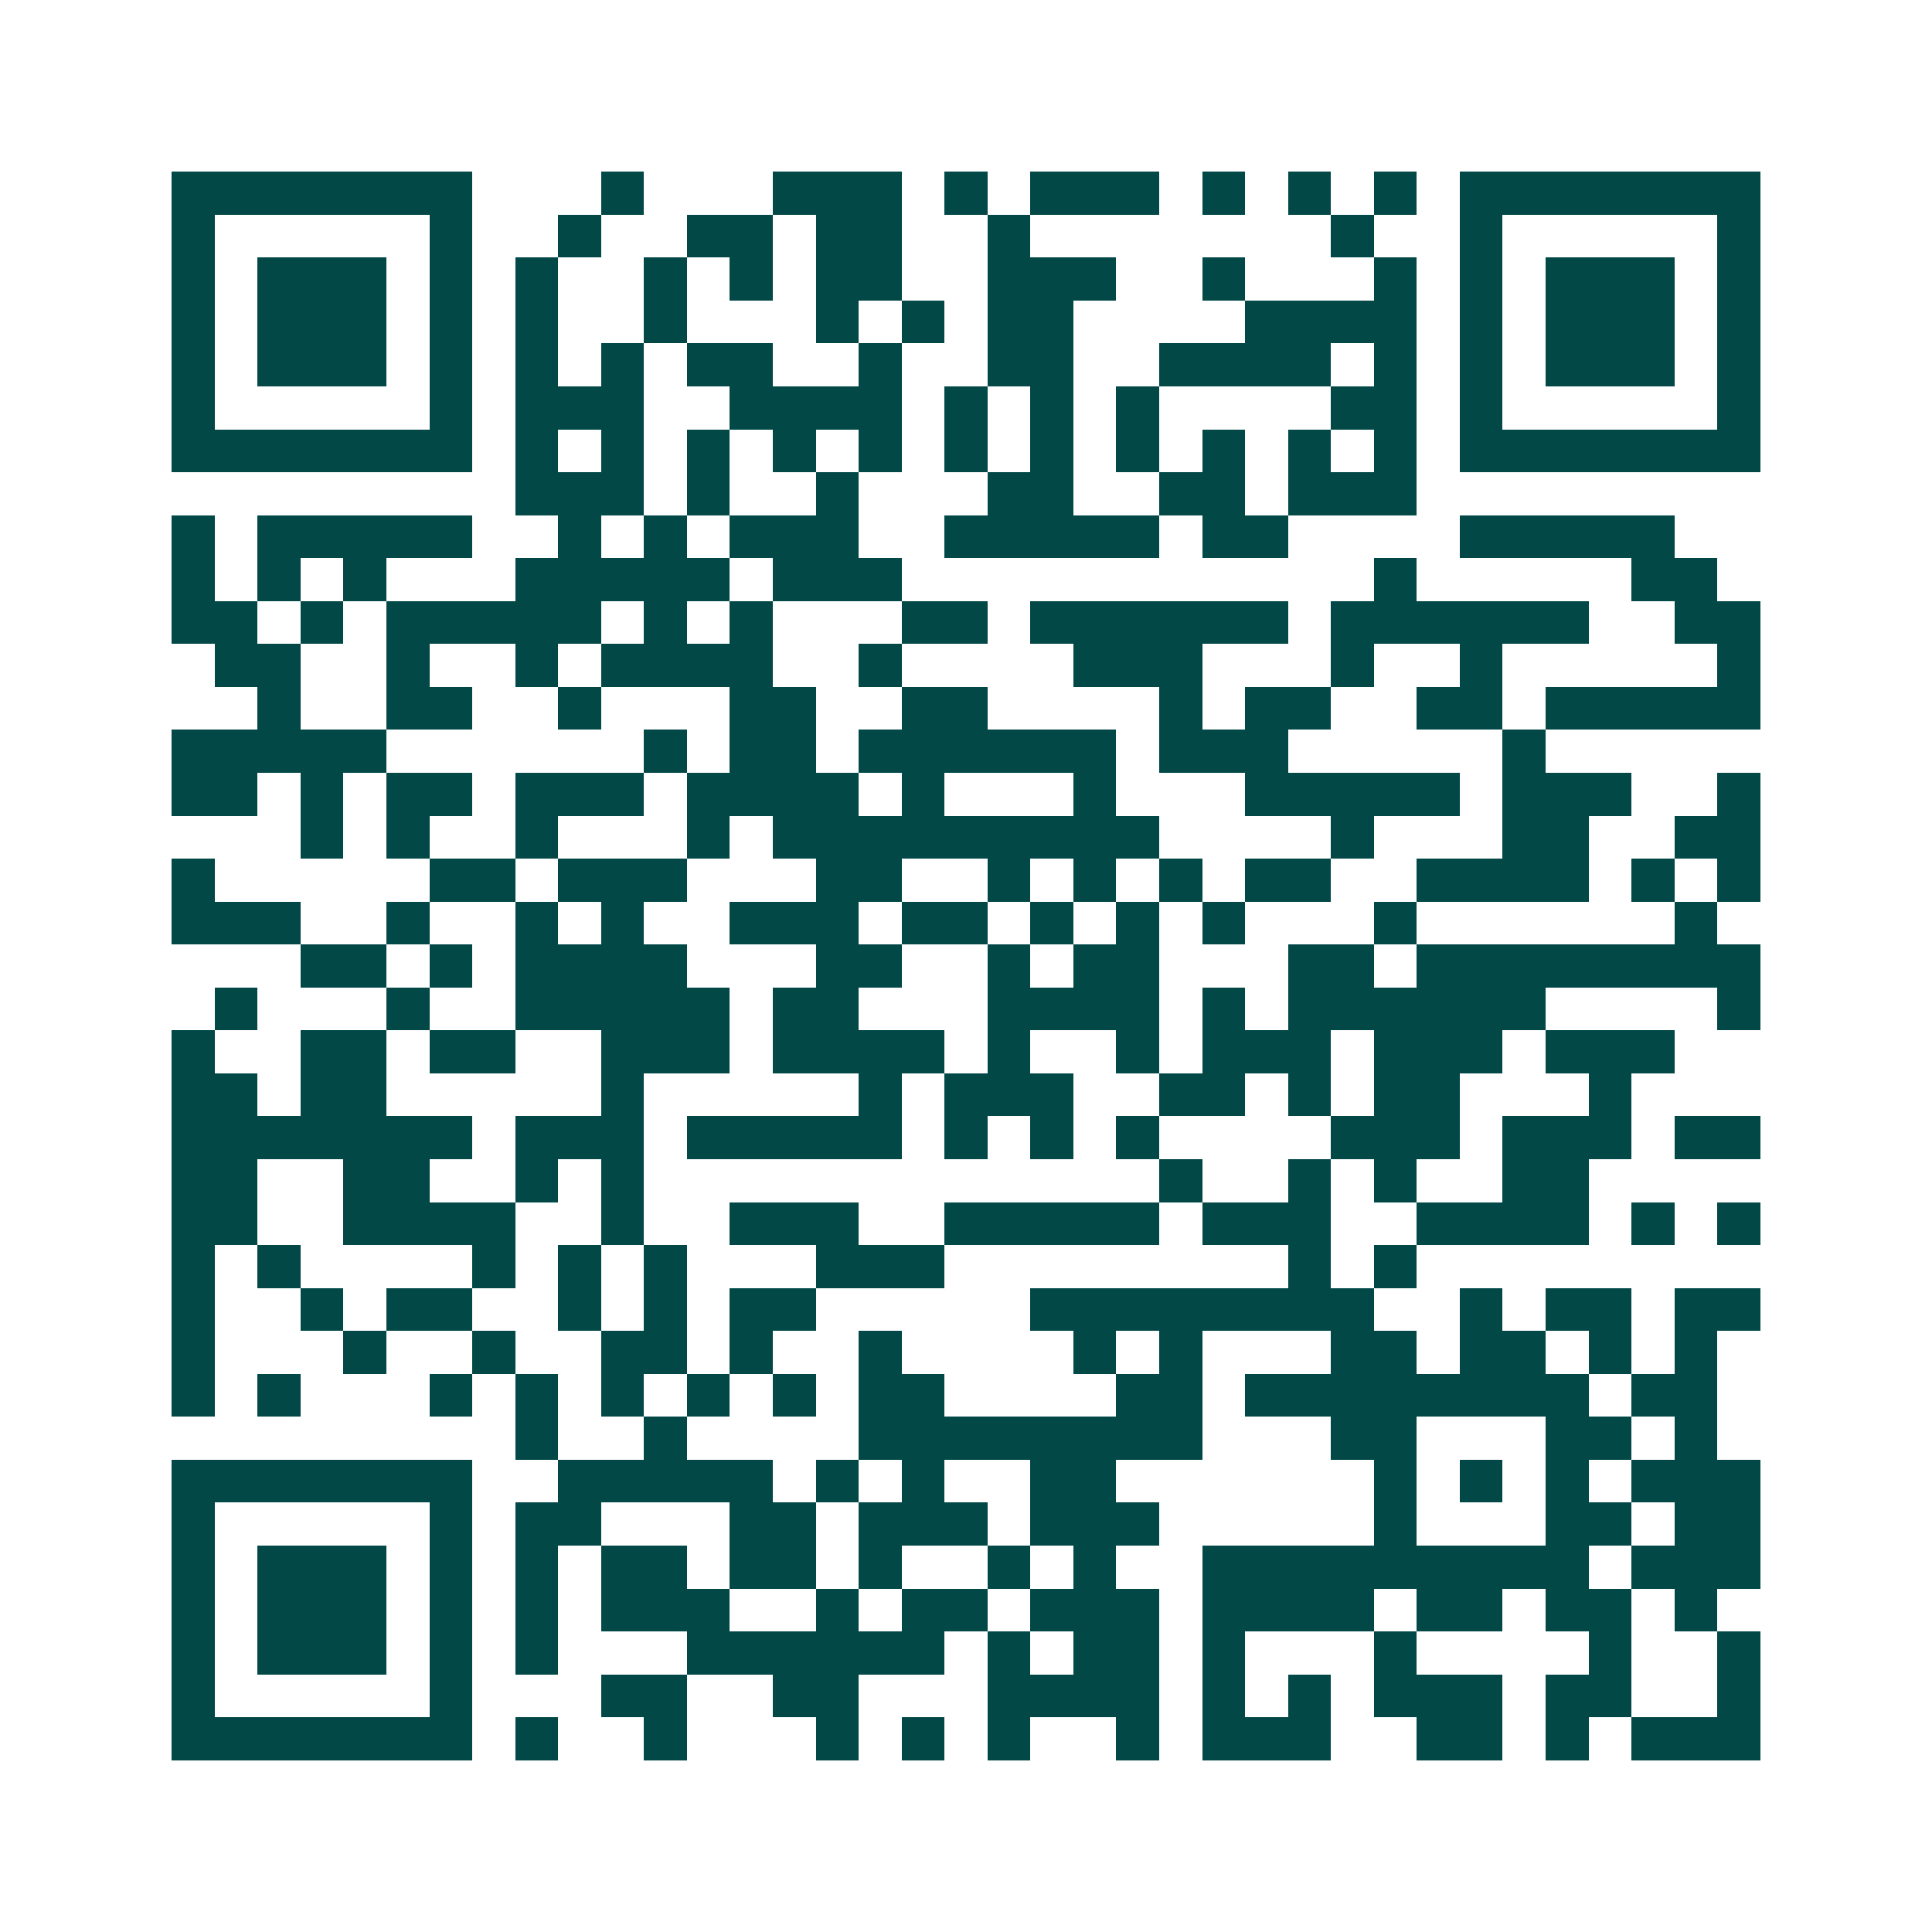 <svg xmlns="http://www.w3.org/2000/svg" width="200" height="200" viewBox="0 0 45 45" shape-rendering="crispEdges"><path fill="#ffffff" d="M0 0h45v45H0z"/><path stroke="#014847" d="M4 4.5h7m3 0h1m3 0h3m1 0h1m1 0h3m1 0h1m1 0h1m1 0h1m1 0h7M4 5.5h1m5 0h1m2 0h1m2 0h2m1 0h2m2 0h1m7 0h1m2 0h1m5 0h1M4 6.5h1m1 0h3m1 0h1m1 0h1m2 0h1m1 0h1m1 0h2m2 0h3m2 0h1m3 0h1m1 0h1m1 0h3m1 0h1M4 7.5h1m1 0h3m1 0h1m1 0h1m2 0h1m3 0h1m1 0h1m1 0h2m4 0h4m1 0h1m1 0h3m1 0h1M4 8.5h1m1 0h3m1 0h1m1 0h1m1 0h1m1 0h2m2 0h1m2 0h2m2 0h4m1 0h1m1 0h1m1 0h3m1 0h1M4 9.5h1m5 0h1m1 0h3m2 0h4m1 0h1m1 0h1m1 0h1m4 0h2m1 0h1m5 0h1M4 10.5h7m1 0h1m1 0h1m1 0h1m1 0h1m1 0h1m1 0h1m1 0h1m1 0h1m1 0h1m1 0h1m1 0h1m1 0h7M12 11.5h3m1 0h1m2 0h1m3 0h2m2 0h2m1 0h3M4 12.5h1m1 0h5m2 0h1m1 0h1m1 0h3m2 0h5m1 0h2m4 0h5M4 13.5h1m1 0h1m1 0h1m3 0h5m1 0h3m11 0h1m5 0h2M4 14.5h2m1 0h1m1 0h5m1 0h1m1 0h1m3 0h2m1 0h6m1 0h6m2 0h2M5 15.5h2m2 0h1m2 0h1m1 0h4m2 0h1m4 0h3m3 0h1m2 0h1m5 0h1M6 16.5h1m2 0h2m2 0h1m3 0h2m2 0h2m4 0h1m1 0h2m2 0h2m1 0h5M4 17.5h5m6 0h1m1 0h2m1 0h6m1 0h3m5 0h1M4 18.5h2m1 0h1m1 0h2m1 0h3m1 0h4m1 0h1m3 0h1m3 0h5m1 0h3m2 0h1M7 19.5h1m1 0h1m2 0h1m3 0h1m1 0h9m4 0h1m3 0h2m2 0h2M4 20.5h1m5 0h2m1 0h3m3 0h2m2 0h1m1 0h1m1 0h1m1 0h2m2 0h4m1 0h1m1 0h1M4 21.5h3m2 0h1m2 0h1m1 0h1m2 0h3m1 0h2m1 0h1m1 0h1m1 0h1m3 0h1m6 0h1M7 22.5h2m1 0h1m1 0h4m3 0h2m2 0h1m1 0h2m3 0h2m1 0h8M5 23.5h1m3 0h1m2 0h5m1 0h2m3 0h4m1 0h1m1 0h6m4 0h1M4 24.5h1m2 0h2m1 0h2m2 0h3m1 0h4m1 0h1m2 0h1m1 0h3m1 0h3m1 0h3M4 25.5h2m1 0h2m5 0h1m5 0h1m1 0h3m2 0h2m1 0h1m1 0h2m3 0h1M4 26.5h7m1 0h3m1 0h5m1 0h1m1 0h1m1 0h1m4 0h3m1 0h3m1 0h2M4 27.5h2m2 0h2m2 0h1m1 0h1m12 0h1m2 0h1m1 0h1m2 0h2M4 28.5h2m2 0h4m2 0h1m2 0h3m2 0h5m1 0h3m2 0h4m1 0h1m1 0h1M4 29.5h1m1 0h1m4 0h1m1 0h1m1 0h1m3 0h3m8 0h1m1 0h1M4 30.5h1m2 0h1m1 0h2m2 0h1m1 0h1m1 0h2m5 0h8m2 0h1m1 0h2m1 0h2M4 31.5h1m3 0h1m2 0h1m2 0h2m1 0h1m2 0h1m4 0h1m1 0h1m3 0h2m1 0h2m1 0h1m1 0h1M4 32.5h1m1 0h1m3 0h1m1 0h1m1 0h1m1 0h1m1 0h1m1 0h2m4 0h2m1 0h8m1 0h2M12 33.5h1m2 0h1m4 0h8m3 0h2m3 0h2m1 0h1M4 34.5h7m2 0h5m1 0h1m1 0h1m2 0h2m6 0h1m1 0h1m1 0h1m1 0h3M4 35.5h1m5 0h1m1 0h2m3 0h2m1 0h3m1 0h3m5 0h1m3 0h2m1 0h2M4 36.5h1m1 0h3m1 0h1m1 0h1m1 0h2m1 0h2m1 0h1m2 0h1m1 0h1m2 0h9m1 0h3M4 37.5h1m1 0h3m1 0h1m1 0h1m1 0h3m2 0h1m1 0h2m1 0h3m1 0h4m1 0h2m1 0h2m1 0h1M4 38.5h1m1 0h3m1 0h1m1 0h1m3 0h6m1 0h1m1 0h2m1 0h1m3 0h1m4 0h1m2 0h1M4 39.5h1m5 0h1m3 0h2m2 0h2m3 0h4m1 0h1m1 0h1m1 0h3m1 0h2m2 0h1M4 40.5h7m1 0h1m2 0h1m3 0h1m1 0h1m1 0h1m2 0h1m1 0h3m2 0h2m1 0h1m1 0h3"/></svg>
